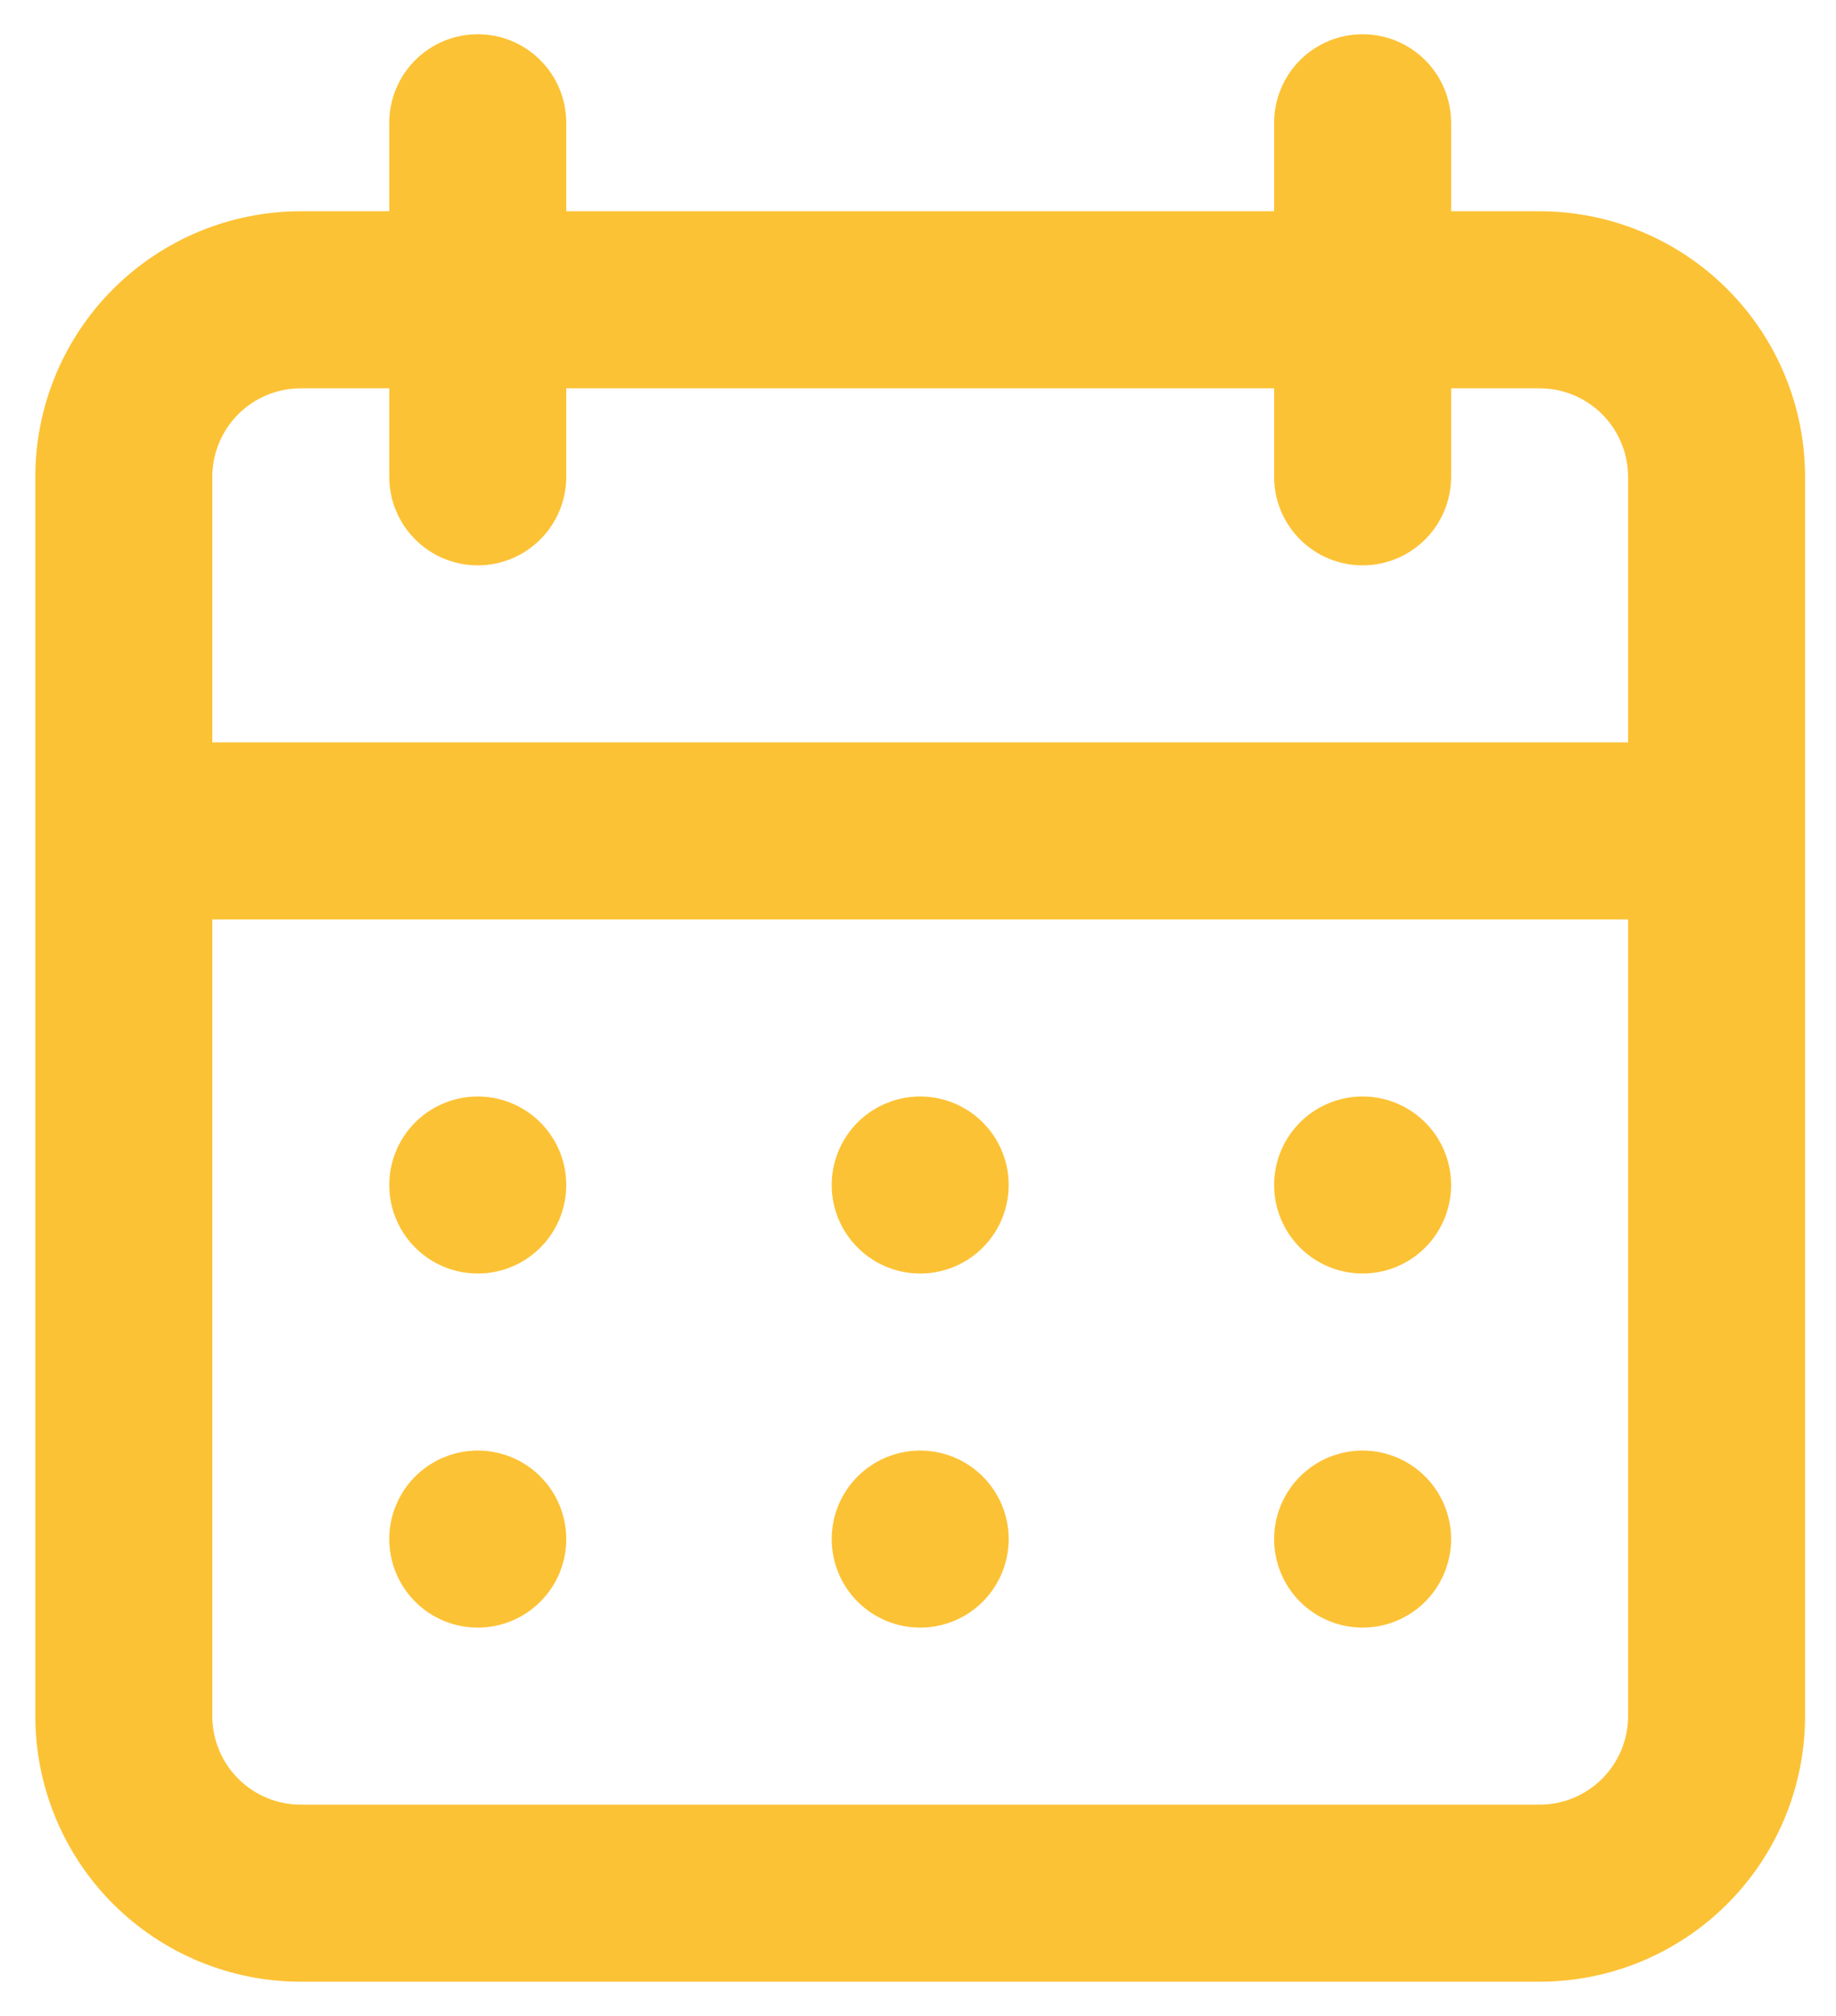 <svg width="41" height="45" viewBox="0 0 41 45" fill="none" xmlns="http://www.w3.org/2000/svg">
<path d="M20.549 36.332C20.94 36.332 21.322 36.216 21.647 35.999C21.971 35.782 22.225 35.473 22.374 35.112C22.524 34.751 22.563 34.354 22.487 33.971C22.411 33.587 22.222 33.235 21.946 32.959C21.67 32.682 21.318 32.494 20.934 32.418C20.551 32.342 20.154 32.381 19.793 32.53C19.432 32.68 19.123 32.933 18.906 33.258C18.689 33.583 18.573 33.965 18.573 34.356C18.573 34.88 18.781 35.383 19.152 35.753C19.522 36.124 20.025 36.332 20.549 36.332ZM30.429 36.332C30.82 36.332 31.201 36.216 31.526 35.999C31.851 35.782 32.105 35.473 32.254 35.112C32.404 34.751 32.443 34.354 32.367 33.971C32.29 33.587 32.102 33.235 31.826 32.959C31.549 32.682 31.198 32.494 30.814 32.418C30.431 32.342 30.034 32.381 29.672 32.53C29.311 32.68 29.003 32.933 28.786 33.258C28.569 33.583 28.453 33.965 28.453 34.356C28.453 34.88 28.661 35.383 29.031 35.753C29.402 36.124 29.905 36.332 30.429 36.332ZM30.429 28.428C30.82 28.428 31.201 28.312 31.526 28.095C31.851 27.878 32.105 27.569 32.254 27.208C32.404 26.847 32.443 26.45 32.367 26.067C32.29 25.683 32.102 25.331 31.826 25.055C31.549 24.779 31.198 24.59 30.814 24.514C30.431 24.438 30.034 24.477 29.672 24.627C29.311 24.776 29.003 25.029 28.786 25.354C28.569 25.679 28.453 26.061 28.453 26.452C28.453 26.976 28.661 27.479 29.031 27.849C29.402 28.22 29.905 28.428 30.429 28.428ZM20.549 28.428C20.94 28.428 21.322 28.312 21.647 28.095C21.971 27.878 22.225 27.569 22.374 27.208C22.524 26.847 22.563 26.45 22.487 26.067C22.411 25.683 22.222 25.331 21.946 25.055C21.67 24.779 21.318 24.59 20.934 24.514C20.551 24.438 20.154 24.477 19.793 24.627C19.432 24.776 19.123 25.029 18.906 25.354C18.689 25.679 18.573 26.061 18.573 26.452C18.573 26.976 18.781 27.479 19.152 27.849C19.522 28.22 20.025 28.428 20.549 28.428ZM34.381 4.716H32.405V2.74C32.405 2.216 32.197 1.714 31.826 1.343C31.455 0.973 30.953 0.764 30.429 0.764C29.905 0.764 29.402 0.973 29.031 1.343C28.661 1.714 28.453 2.216 28.453 2.74V4.716H12.645V2.74C12.645 2.216 12.437 1.714 12.066 1.343C11.696 0.973 11.193 0.764 10.669 0.764C10.145 0.764 9.642 0.973 9.272 1.343C8.901 1.714 8.693 2.216 8.693 2.74V4.716H6.717C5.145 4.716 3.637 5.341 2.525 6.453C1.414 7.564 0.789 9.072 0.789 10.644V38.308C0.789 39.88 1.414 41.388 2.525 42.5C3.637 43.611 5.145 44.236 6.717 44.236H34.381C35.953 44.236 37.461 43.611 38.572 42.5C39.684 41.388 40.309 39.88 40.309 38.308V10.644C40.309 9.072 39.684 7.564 38.572 6.453C37.461 5.341 35.953 4.716 34.381 4.716ZM36.357 38.308C36.357 38.832 36.148 39.334 35.778 39.705C35.407 40.076 34.905 40.284 34.381 40.284H6.717C6.193 40.284 5.69 40.076 5.32 39.705C4.949 39.334 4.741 38.832 4.741 38.308V20.524H36.357V38.308ZM36.357 16.572H4.741V10.644C4.741 10.12 4.949 9.618 5.32 9.247C5.69 8.876 6.193 8.668 6.717 8.668H8.693V10.644C8.693 11.168 8.901 11.671 9.272 12.041C9.642 12.412 10.145 12.62 10.669 12.62C11.193 12.62 11.696 12.412 12.066 12.041C12.437 11.671 12.645 11.168 12.645 10.644V8.668H28.453V10.644C28.453 11.168 28.661 11.671 29.031 12.041C29.402 12.412 29.905 12.62 30.429 12.62C30.953 12.62 31.455 12.412 31.826 12.041C32.197 11.671 32.405 11.168 32.405 10.644V8.668H34.381C34.905 8.668 35.407 8.876 35.778 9.247C36.148 9.618 36.357 10.12 36.357 10.644V16.572ZM10.669 28.428C11.06 28.428 11.442 28.312 11.767 28.095C12.092 27.878 12.345 27.569 12.495 27.208C12.644 26.847 12.683 26.45 12.607 26.067C12.531 25.683 12.342 25.331 12.066 25.055C11.79 24.779 11.438 24.59 11.054 24.514C10.671 24.438 10.274 24.477 9.913 24.627C9.552 24.776 9.243 25.029 9.026 25.354C8.809 25.679 8.693 26.061 8.693 26.452C8.693 26.976 8.901 27.479 9.272 27.849C9.642 28.22 10.145 28.428 10.669 28.428ZM10.669 36.332C11.06 36.332 11.442 36.216 11.767 35.999C12.092 35.782 12.345 35.473 12.495 35.112C12.644 34.751 12.683 34.354 12.607 33.971C12.531 33.587 12.342 33.235 12.066 32.959C11.79 32.682 11.438 32.494 11.054 32.418C10.671 32.342 10.274 32.381 9.913 32.53C9.552 32.68 9.243 32.933 9.026 33.258C8.809 33.583 8.693 33.965 8.693 34.356C8.693 34.88 8.901 35.383 9.272 35.753C9.642 36.124 10.145 36.332 10.669 36.332Z" fill="#FCC235"/>
</svg>
